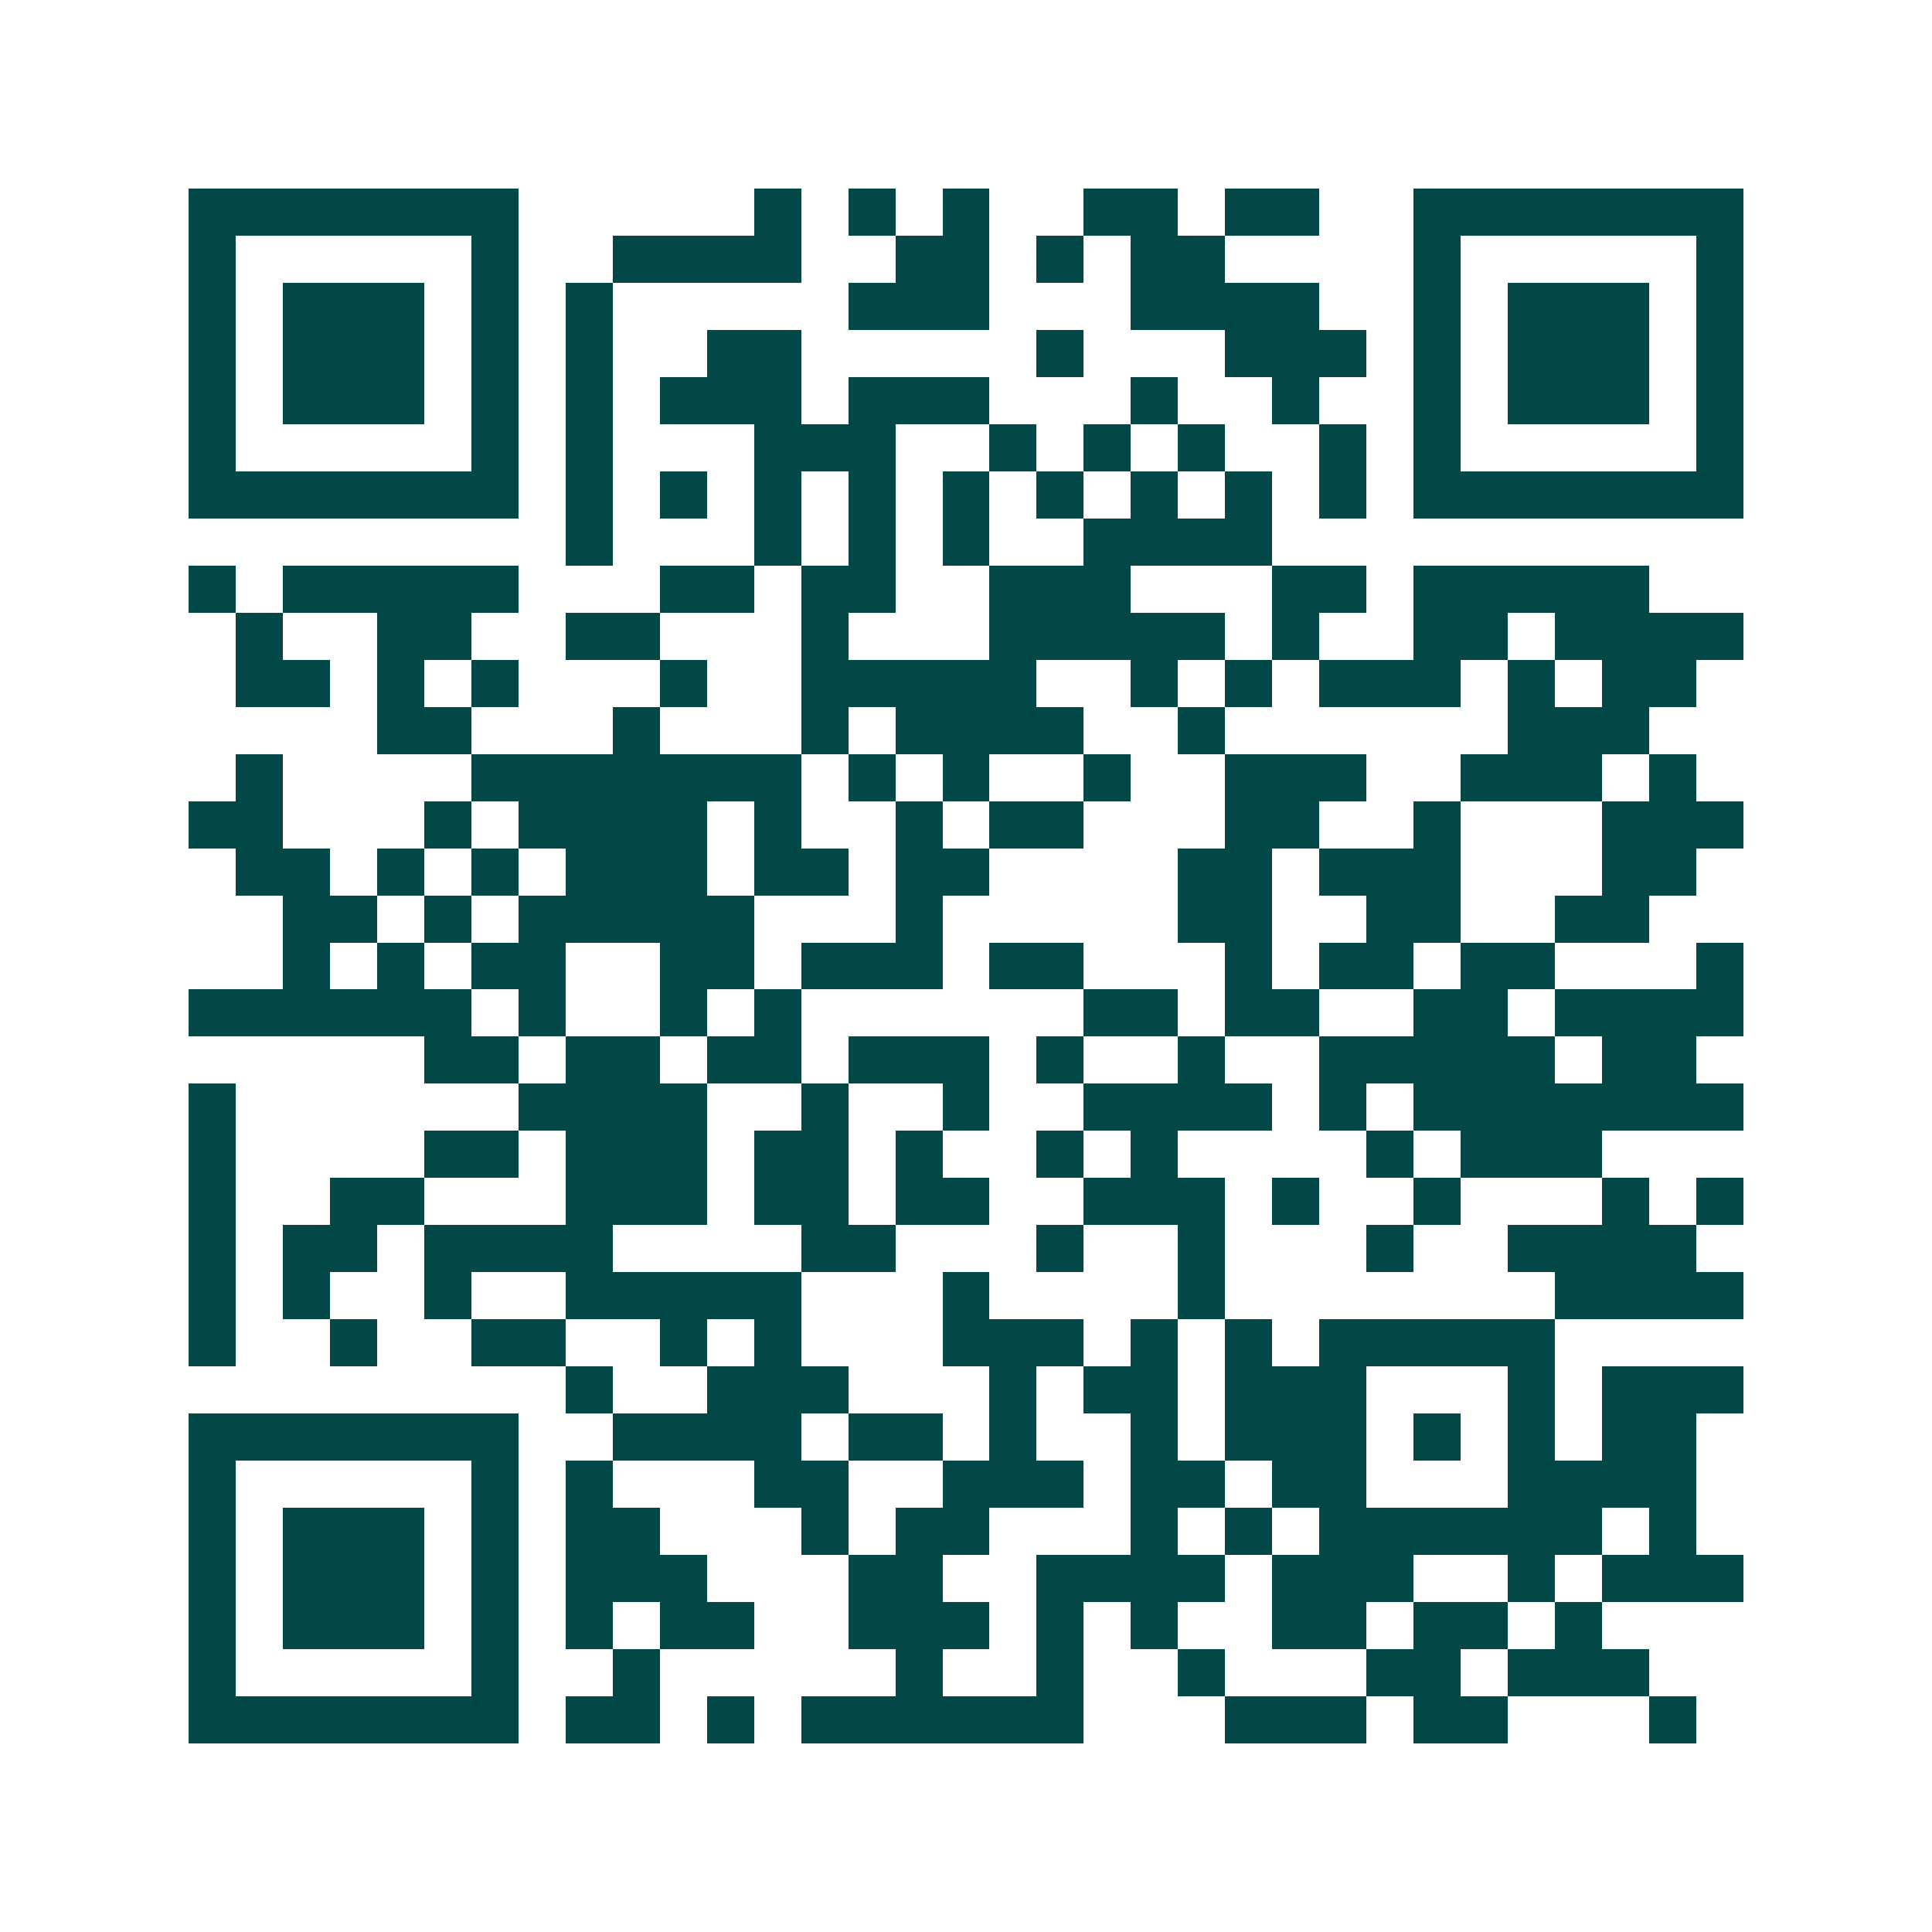 <svg xmlns="http://www.w3.org/2000/svg" width="200" height="200" viewBox="0 0 41 41" shape-rendering="crispEdges"><path fill="#ffffff" d="M0 0h41v41H0z"/><path stroke="#014847" d="M4 4.5h7m5 0h1m1 0h1m1 0h1m2 0h2m1 0h2m2 0h7M4 5.5h1m5 0h1m2 0h4m2 0h2m1 0h1m1 0h2m4 0h1m5 0h1M4 6.5h1m1 0h3m1 0h1m1 0h1m5 0h3m3 0h4m2 0h1m1 0h3m1 0h1M4 7.5h1m1 0h3m1 0h1m1 0h1m2 0h2m5 0h1m3 0h3m1 0h1m1 0h3m1 0h1M4 8.5h1m1 0h3m1 0h1m1 0h1m1 0h3m1 0h3m3 0h1m2 0h1m2 0h1m1 0h3m1 0h1M4 9.5h1m5 0h1m1 0h1m3 0h3m2 0h1m1 0h1m1 0h1m2 0h1m1 0h1m5 0h1M4 10.5h7m1 0h1m1 0h1m1 0h1m1 0h1m1 0h1m1 0h1m1 0h1m1 0h1m1 0h1m1 0h7M12 11.5h1m3 0h1m1 0h1m1 0h1m2 0h4M4 12.5h1m1 0h5m3 0h2m1 0h2m2 0h3m3 0h2m1 0h5M5 13.5h1m2 0h2m2 0h2m3 0h1m3 0h5m1 0h1m2 0h2m1 0h4M5 14.5h2m1 0h1m1 0h1m3 0h1m2 0h5m2 0h1m1 0h1m1 0h3m1 0h1m1 0h2M8 15.5h2m3 0h1m3 0h1m1 0h4m2 0h1m6 0h3M5 16.5h1m4 0h7m1 0h1m1 0h1m2 0h1m2 0h3m2 0h3m1 0h1M4 17.5h2m3 0h1m1 0h4m1 0h1m2 0h1m1 0h2m3 0h2m2 0h1m3 0h3M5 18.5h2m1 0h1m1 0h1m1 0h3m1 0h2m1 0h2m4 0h2m1 0h3m3 0h2M6 19.5h2m1 0h1m1 0h5m3 0h1m5 0h2m2 0h2m2 0h2M6 20.5h1m1 0h1m1 0h2m2 0h2m1 0h3m1 0h2m3 0h1m1 0h2m1 0h2m3 0h1M4 21.5h6m1 0h1m2 0h1m1 0h1m6 0h2m1 0h2m2 0h2m1 0h4M9 22.5h2m1 0h2m1 0h2m1 0h3m1 0h1m2 0h1m2 0h5m1 0h2M4 23.5h1m6 0h4m2 0h1m2 0h1m2 0h4m1 0h1m1 0h7M4 24.5h1m4 0h2m1 0h3m1 0h2m1 0h1m2 0h1m1 0h1m4 0h1m1 0h3M4 25.5h1m2 0h2m3 0h3m1 0h2m1 0h2m2 0h3m1 0h1m2 0h1m3 0h1m1 0h1M4 26.5h1m1 0h2m1 0h4m4 0h2m3 0h1m2 0h1m3 0h1m2 0h4M4 27.5h1m1 0h1m2 0h1m2 0h5m3 0h1m4 0h1m7 0h4M4 28.5h1m2 0h1m2 0h2m2 0h1m1 0h1m3 0h3m1 0h1m1 0h1m1 0h5M12 29.5h1m2 0h3m3 0h1m1 0h2m1 0h3m3 0h1m1 0h3M4 30.5h7m2 0h4m1 0h2m1 0h1m2 0h1m1 0h3m1 0h1m1 0h1m1 0h2M4 31.5h1m5 0h1m1 0h1m3 0h2m2 0h3m1 0h2m1 0h2m3 0h4M4 32.5h1m1 0h3m1 0h1m1 0h2m3 0h1m1 0h2m3 0h1m1 0h1m1 0h6m1 0h1M4 33.5h1m1 0h3m1 0h1m1 0h3m3 0h2m2 0h4m1 0h3m2 0h1m1 0h3M4 34.5h1m1 0h3m1 0h1m1 0h1m1 0h2m2 0h3m1 0h1m1 0h1m2 0h2m1 0h2m1 0h1M4 35.5h1m5 0h1m2 0h1m5 0h1m2 0h1m2 0h1m3 0h2m1 0h3M4 36.5h7m1 0h2m1 0h1m1 0h6m3 0h3m1 0h2m3 0h1"/></svg>
